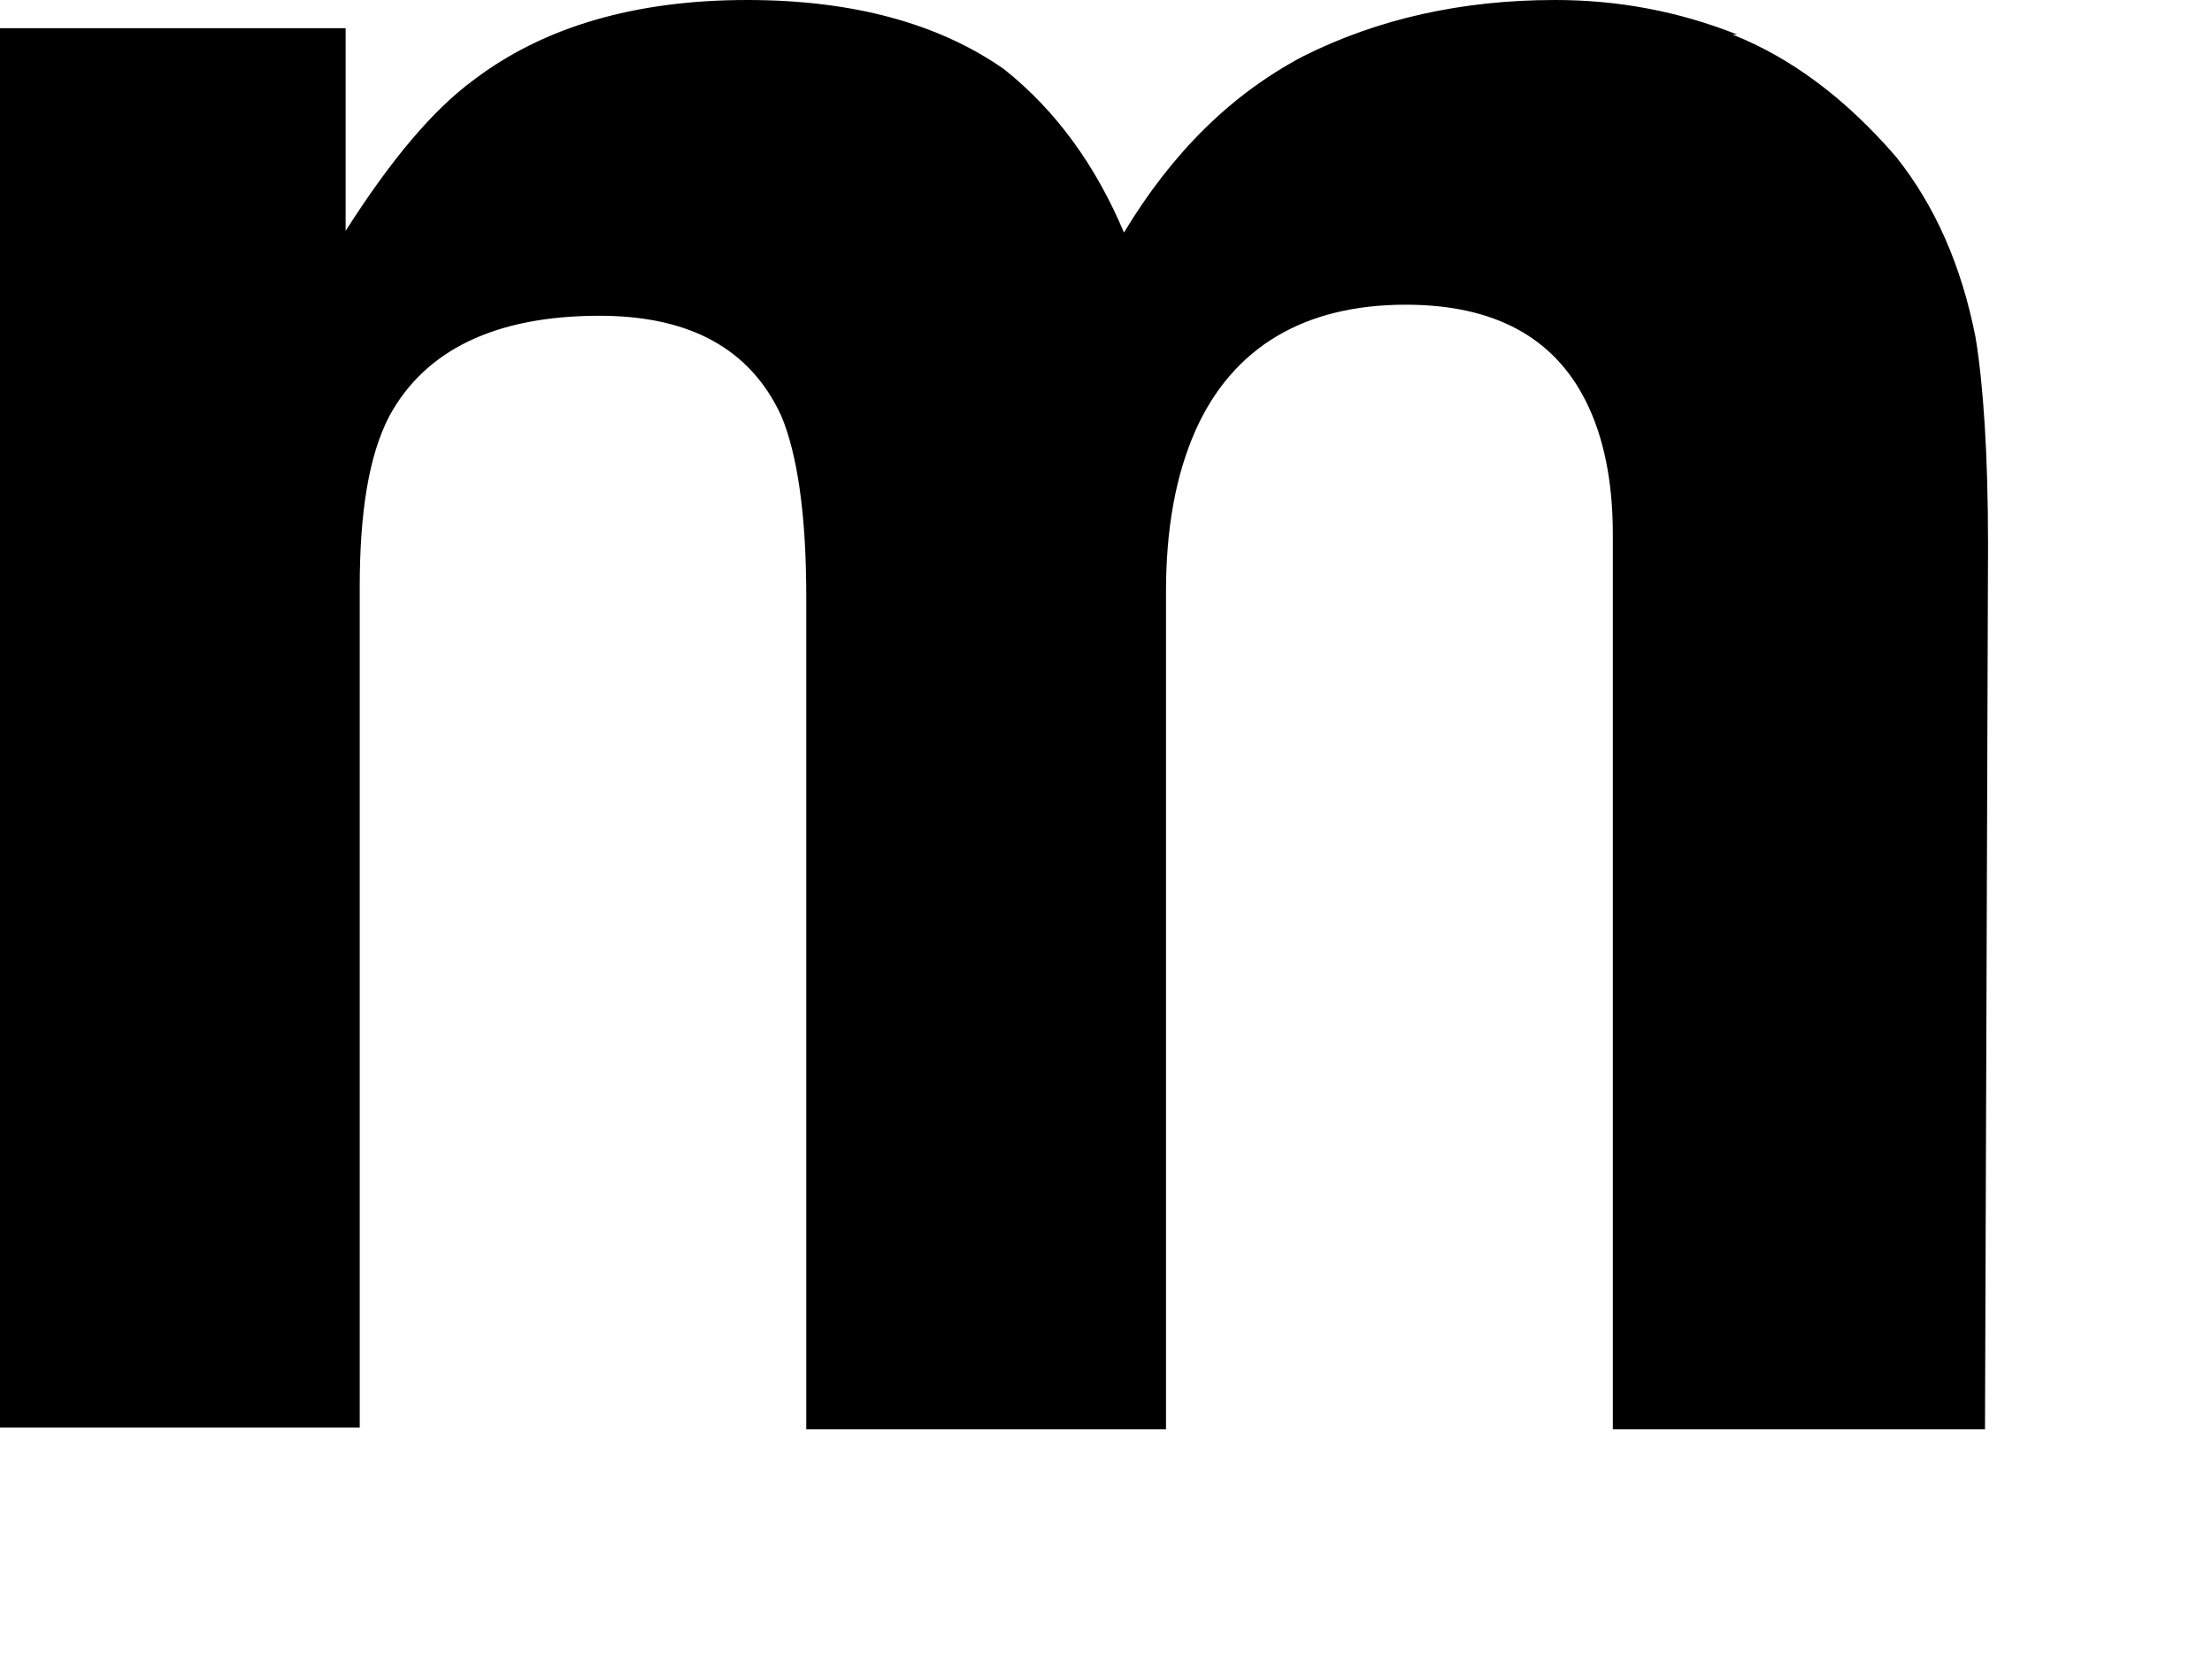 <?xml version="1.0" encoding="utf-8"?>
<svg xmlns="http://www.w3.org/2000/svg" fill="none" height="100%" overflow="visible" preserveAspectRatio="none" style="display: block;" viewBox="0 0 8 6" width="100%">
<path d="M6.266 0.125C6.48 0.21 6.677 0.358 6.858 0.568C6.998 0.744 7.094 0.96 7.145 1.221C7.173 1.392 7.19 1.642 7.19 1.971L7.179 5.169H5.833V1.931C5.833 1.738 5.799 1.579 5.737 1.454C5.619 1.216 5.399 1.102 5.084 1.102C4.718 1.102 4.459 1.255 4.324 1.556C4.251 1.721 4.217 1.914 4.217 2.141V5.169H2.916V2.158C2.916 1.857 2.883 1.642 2.826 1.505C2.714 1.261 2.494 1.142 2.168 1.142C1.79 1.142 1.537 1.267 1.408 1.505C1.334 1.647 1.301 1.852 1.301 2.124V5.163H0V0.102H1.25V0.835C1.413 0.579 1.565 0.398 1.712 0.29C1.965 0.097 2.297 0 2.702 0C3.085 0 3.395 0.085 3.631 0.25C3.823 0.403 3.964 0.602 4.065 0.841C4.24 0.551 4.453 0.341 4.712 0.204C4.983 0.068 5.287 0 5.625 0C5.85 0 6.069 0.04 6.283 0.125H6.266Z" fill="black" id="Vector"/>
</svg>